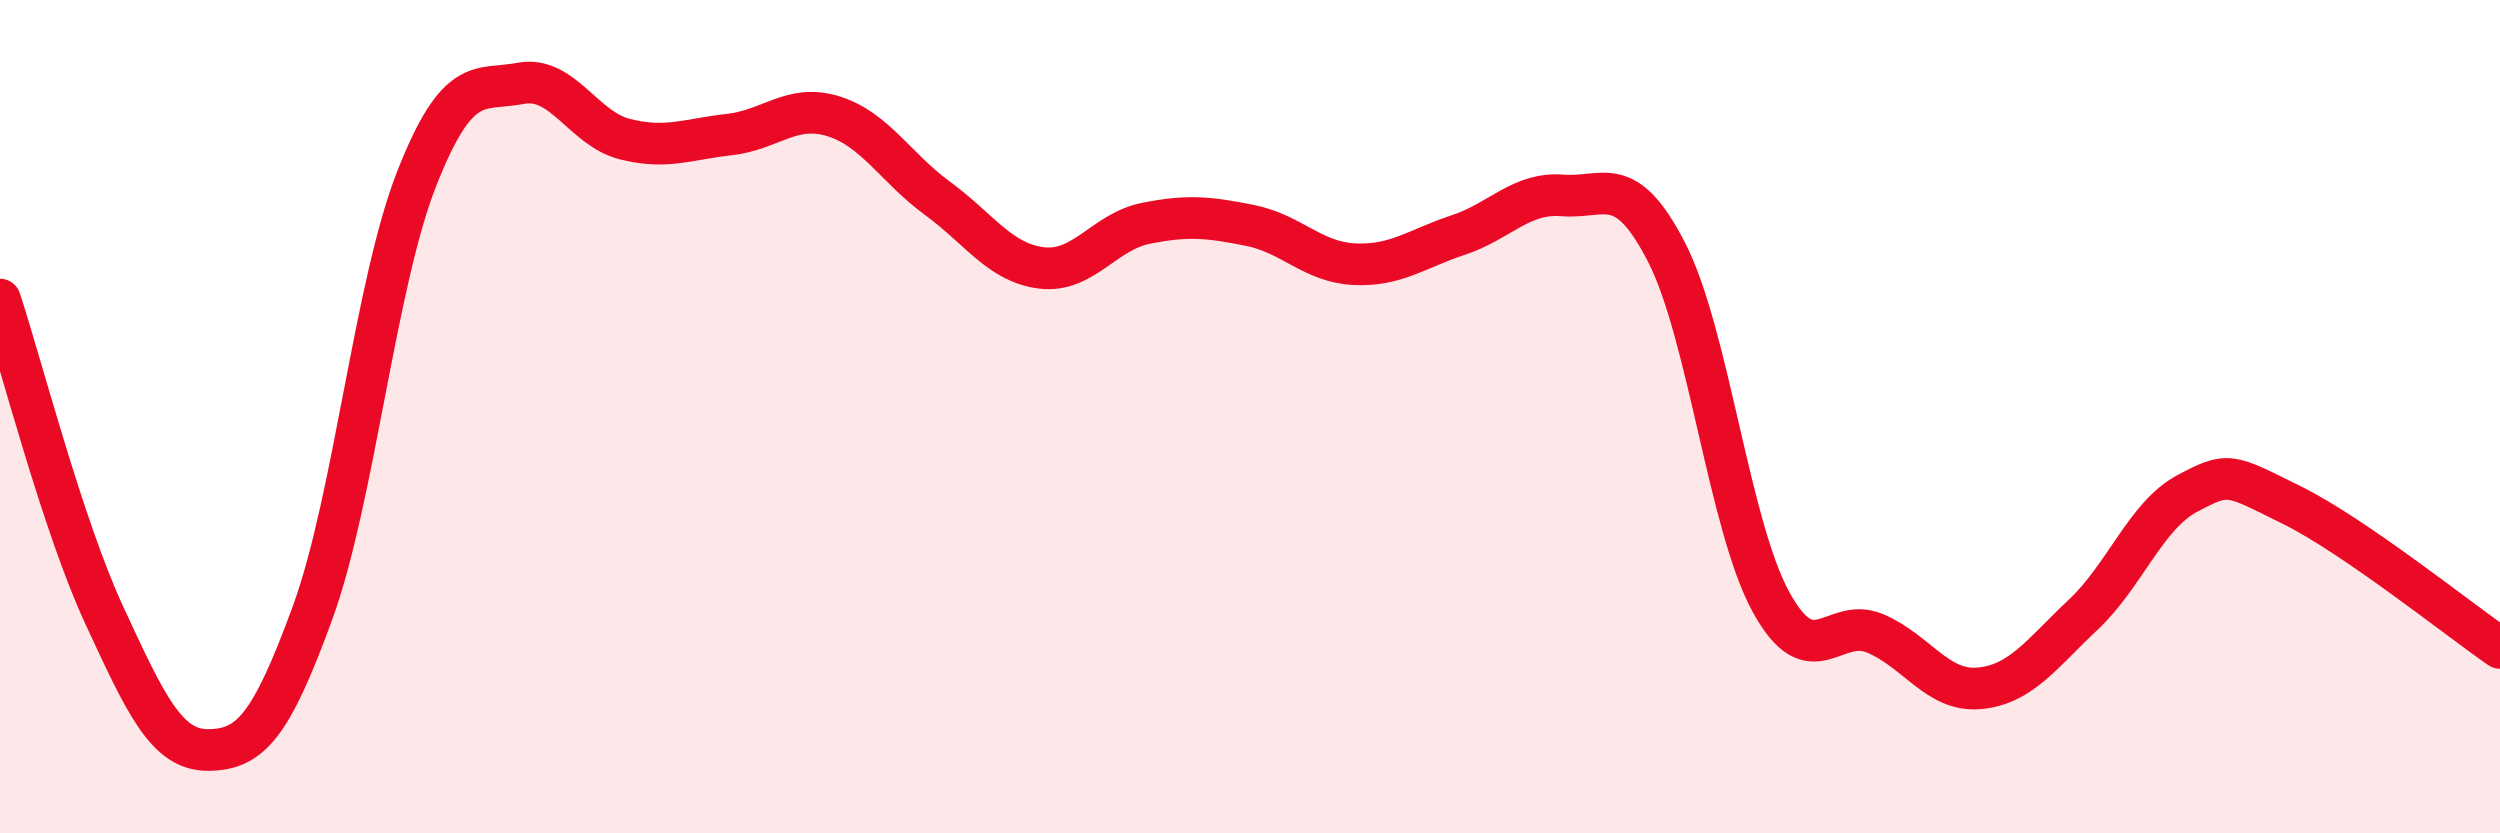 
    <svg width="60" height="20" viewBox="0 0 60 20" xmlns="http://www.w3.org/2000/svg">
      <path
        d="M 0,7.19 C 0.5,8.7 1.5,12.6 2.5,14.76 C 3.5,16.92 4,18.01 5,18 C 6,17.99 6.5,17.45 7.5,14.71 C 8.5,11.97 9,6.83 10,4.29 C 11,1.75 11.5,2.19 12.5,2 C 13.5,1.81 14,3.09 15,3.34 C 16,3.59 16.5,3.34 17.5,3.23 C 18.5,3.12 19,2.48 20,2.79 C 21,3.1 21.5,4.03 22.5,4.76 C 23.5,5.49 24,6.31 25,6.43 C 26,6.55 26.5,5.56 27.5,5.36 C 28.5,5.16 29,5.21 30,5.41 C 31,5.61 31.5,6.29 32.5,6.34 C 33.5,6.39 34,5.97 35,5.64 C 36,5.31 36.5,4.61 37.5,4.69 C 38.5,4.77 39,4.11 40,6.06 C 41,8.01 41.5,12.61 42.5,14.44 C 43.5,16.27 44,14.78 45,15.2 C 46,15.62 46.5,16.61 47.5,16.52 C 48.5,16.43 49,15.69 50,14.75 C 51,13.81 51.5,12.37 52.5,11.84 C 53.5,11.31 53.5,11.38 55,12.12 C 56.5,12.86 59,14.86 60,15.55L60 20L0 20Z"
        fill="#EB0A25"
        opacity="0.1"
        stroke-linecap="round"
        stroke-linejoin="round"
      />
      <path
        d="M 0,7.19 C 0.5,8.7 1.5,12.6 2.5,14.76 C 3.5,16.92 4,18.01 5,18 C 6,17.99 6.5,17.45 7.5,14.71 C 8.5,11.97 9,6.83 10,4.29 C 11,1.75 11.5,2.19 12.5,2 C 13.5,1.81 14,3.09 15,3.34 C 16,3.59 16.5,3.34 17.5,3.23 C 18.5,3.12 19,2.48 20,2.79 C 21,3.1 21.5,4.03 22.5,4.76 C 23.5,5.49 24,6.31 25,6.43 C 26,6.55 26.5,5.56 27.5,5.36 C 28.5,5.16 29,5.21 30,5.41 C 31,5.61 31.5,6.29 32.5,6.34 C 33.5,6.39 34,5.97 35,5.64 C 36,5.31 36.5,4.61 37.5,4.69 C 38.5,4.77 39,4.11 40,6.06 C 41,8.01 41.5,12.61 42.5,14.44 C 43.5,16.27 44,14.78 45,15.2 C 46,15.62 46.5,16.61 47.5,16.52 C 48.5,16.43 49,15.69 50,14.75 C 51,13.81 51.5,12.37 52.5,11.84 C 53.5,11.31 53.5,11.38 55,12.12 C 56.5,12.86 59,14.86 60,15.55"
        stroke="#EB0A25"
        stroke-width="1"
        fill="none"
        stroke-linecap="round"
        stroke-linejoin="round"
      />
    </svg>
  